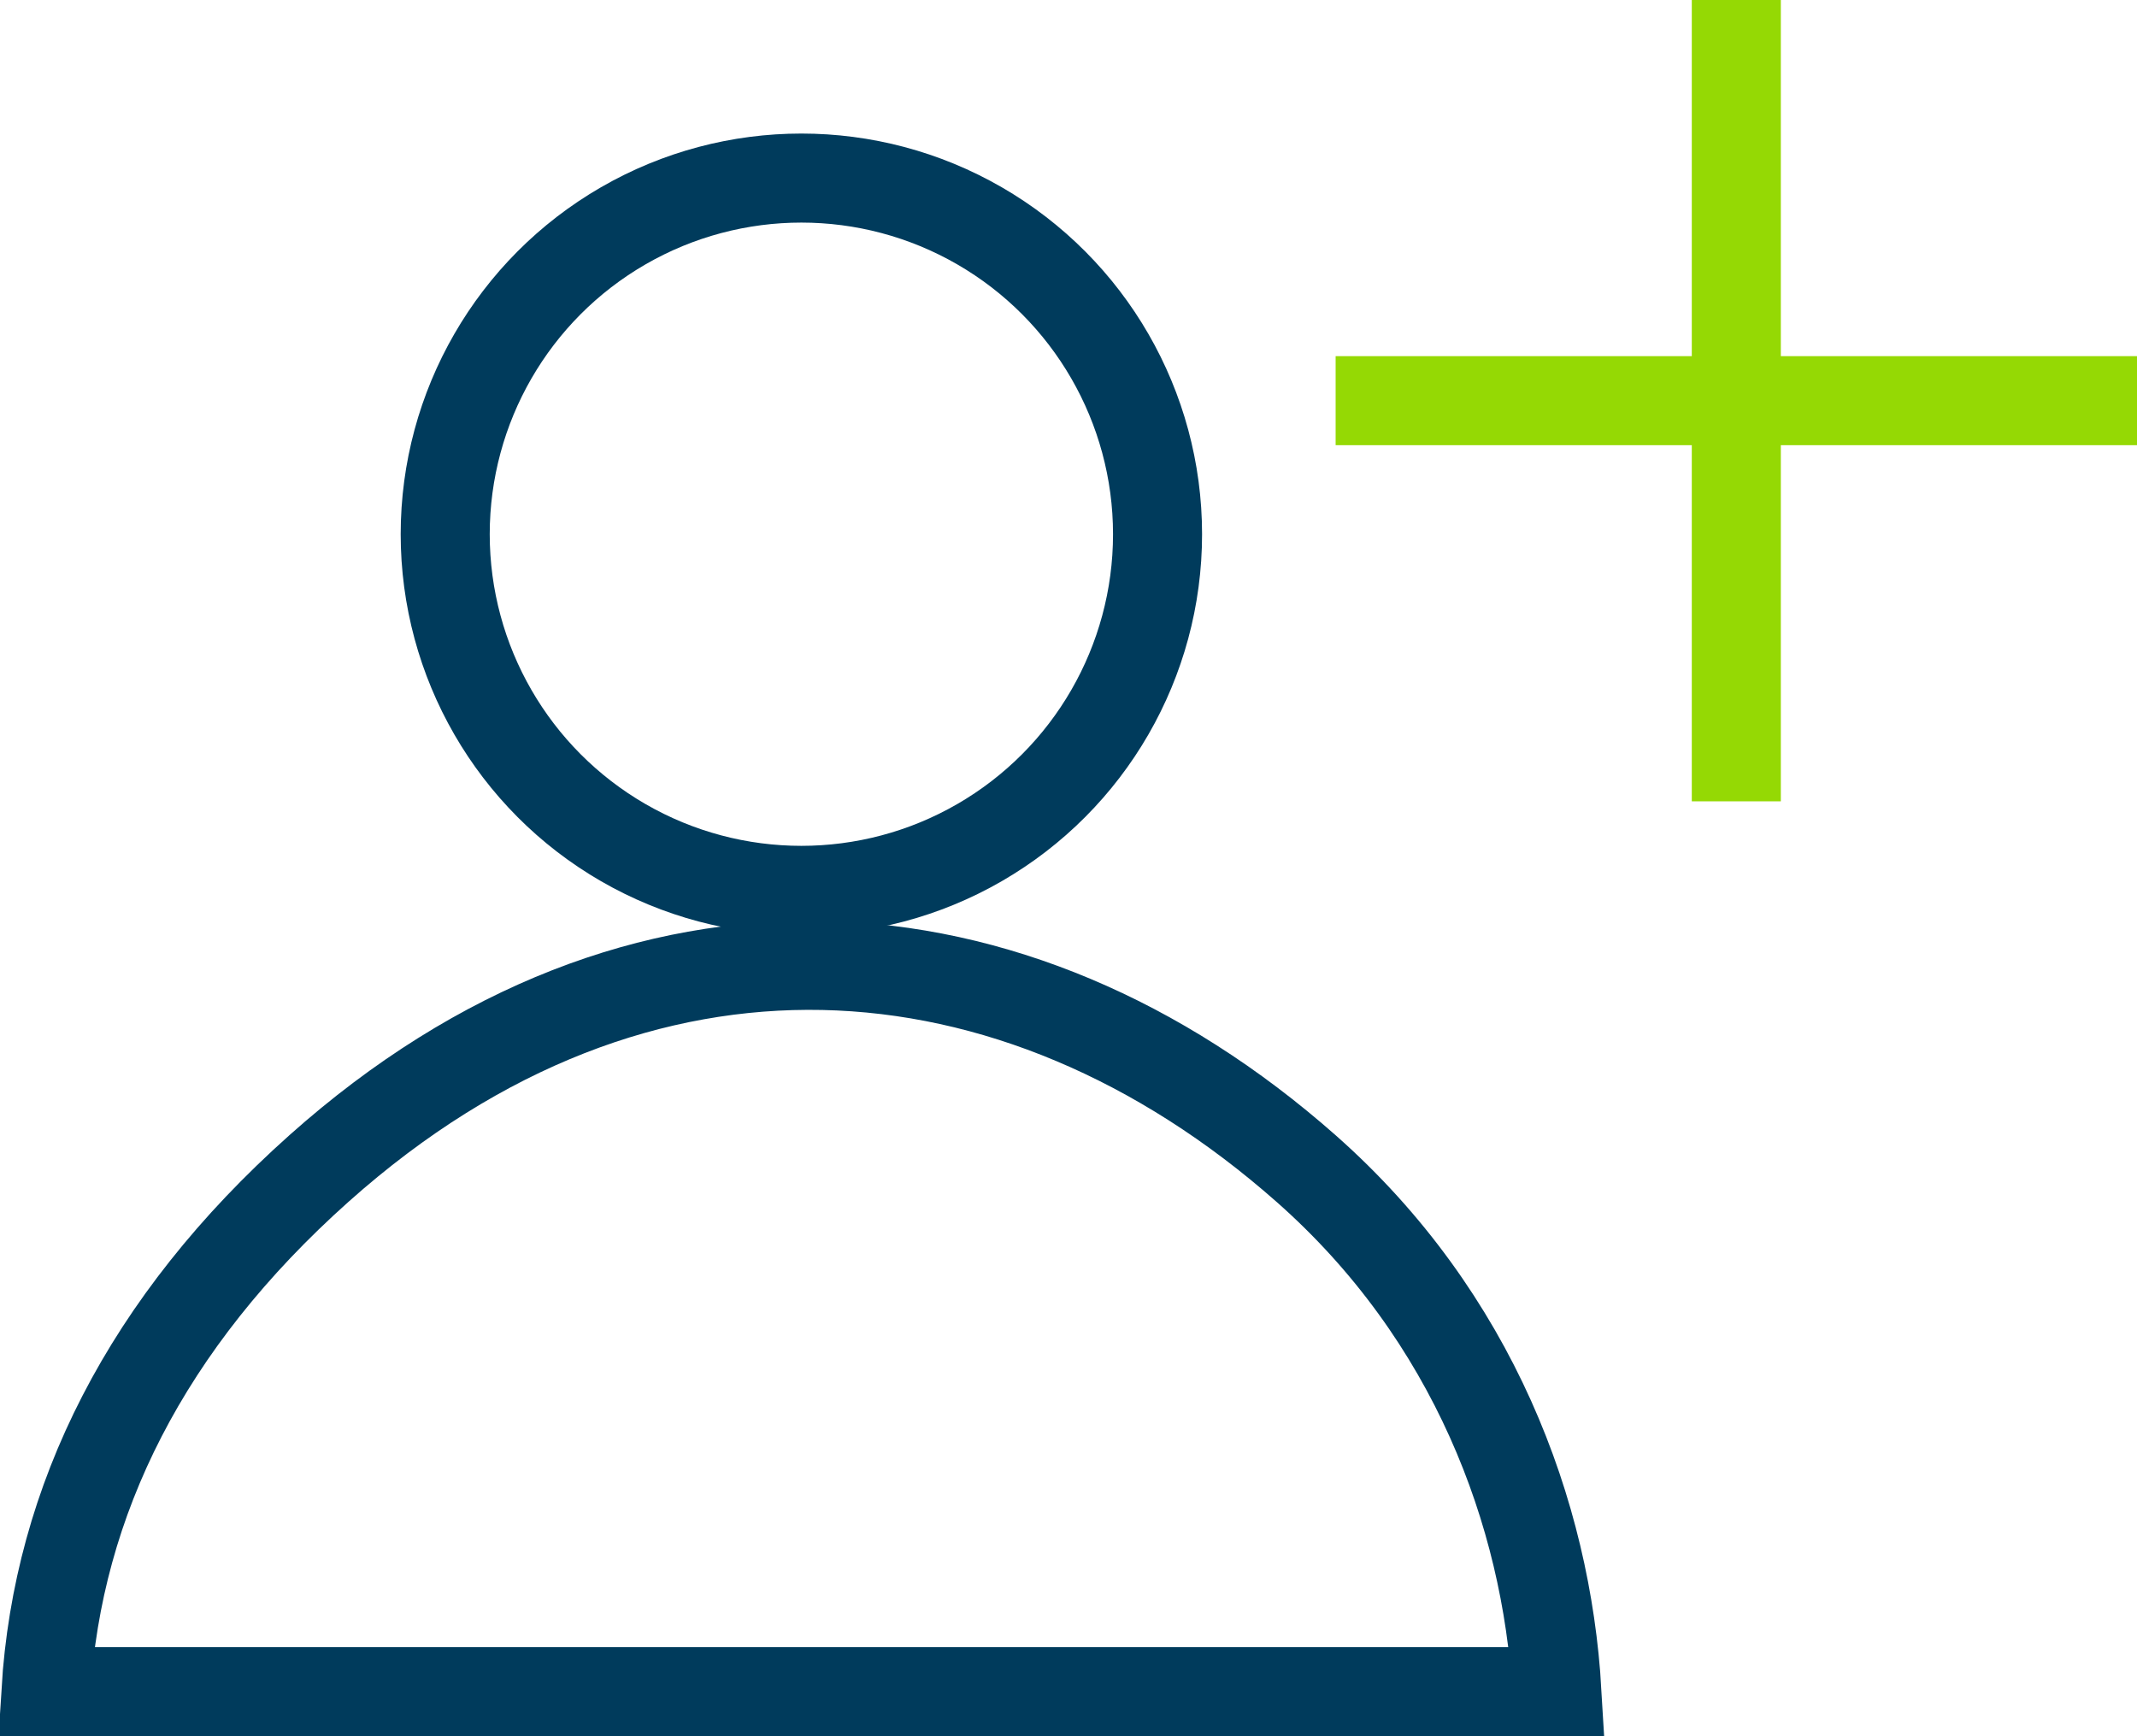 <svg width="48" height="39" viewBox="0 0 48 39" fill="none" xmlns="http://www.w3.org/2000/svg">
<circle cx="18" cy="12" r="8" stroke="#003B5C" stroke-width="2"/>
<path d="M34.971 38H1.031C1.295 33.7 3.284 29.708 7.166 26.246C10.787 23.016 14.703 21.608 18.491 21.687C22.287 21.767 26.048 23.344 29.338 26.25C33.095 29.567 34.738 34.005 34.971 38Z" stroke="#003B5C" stroke-width="2"/>
<path d="M39 0V18M30 9H48" stroke="#95D904" stroke-width="2"/>
</svg>
